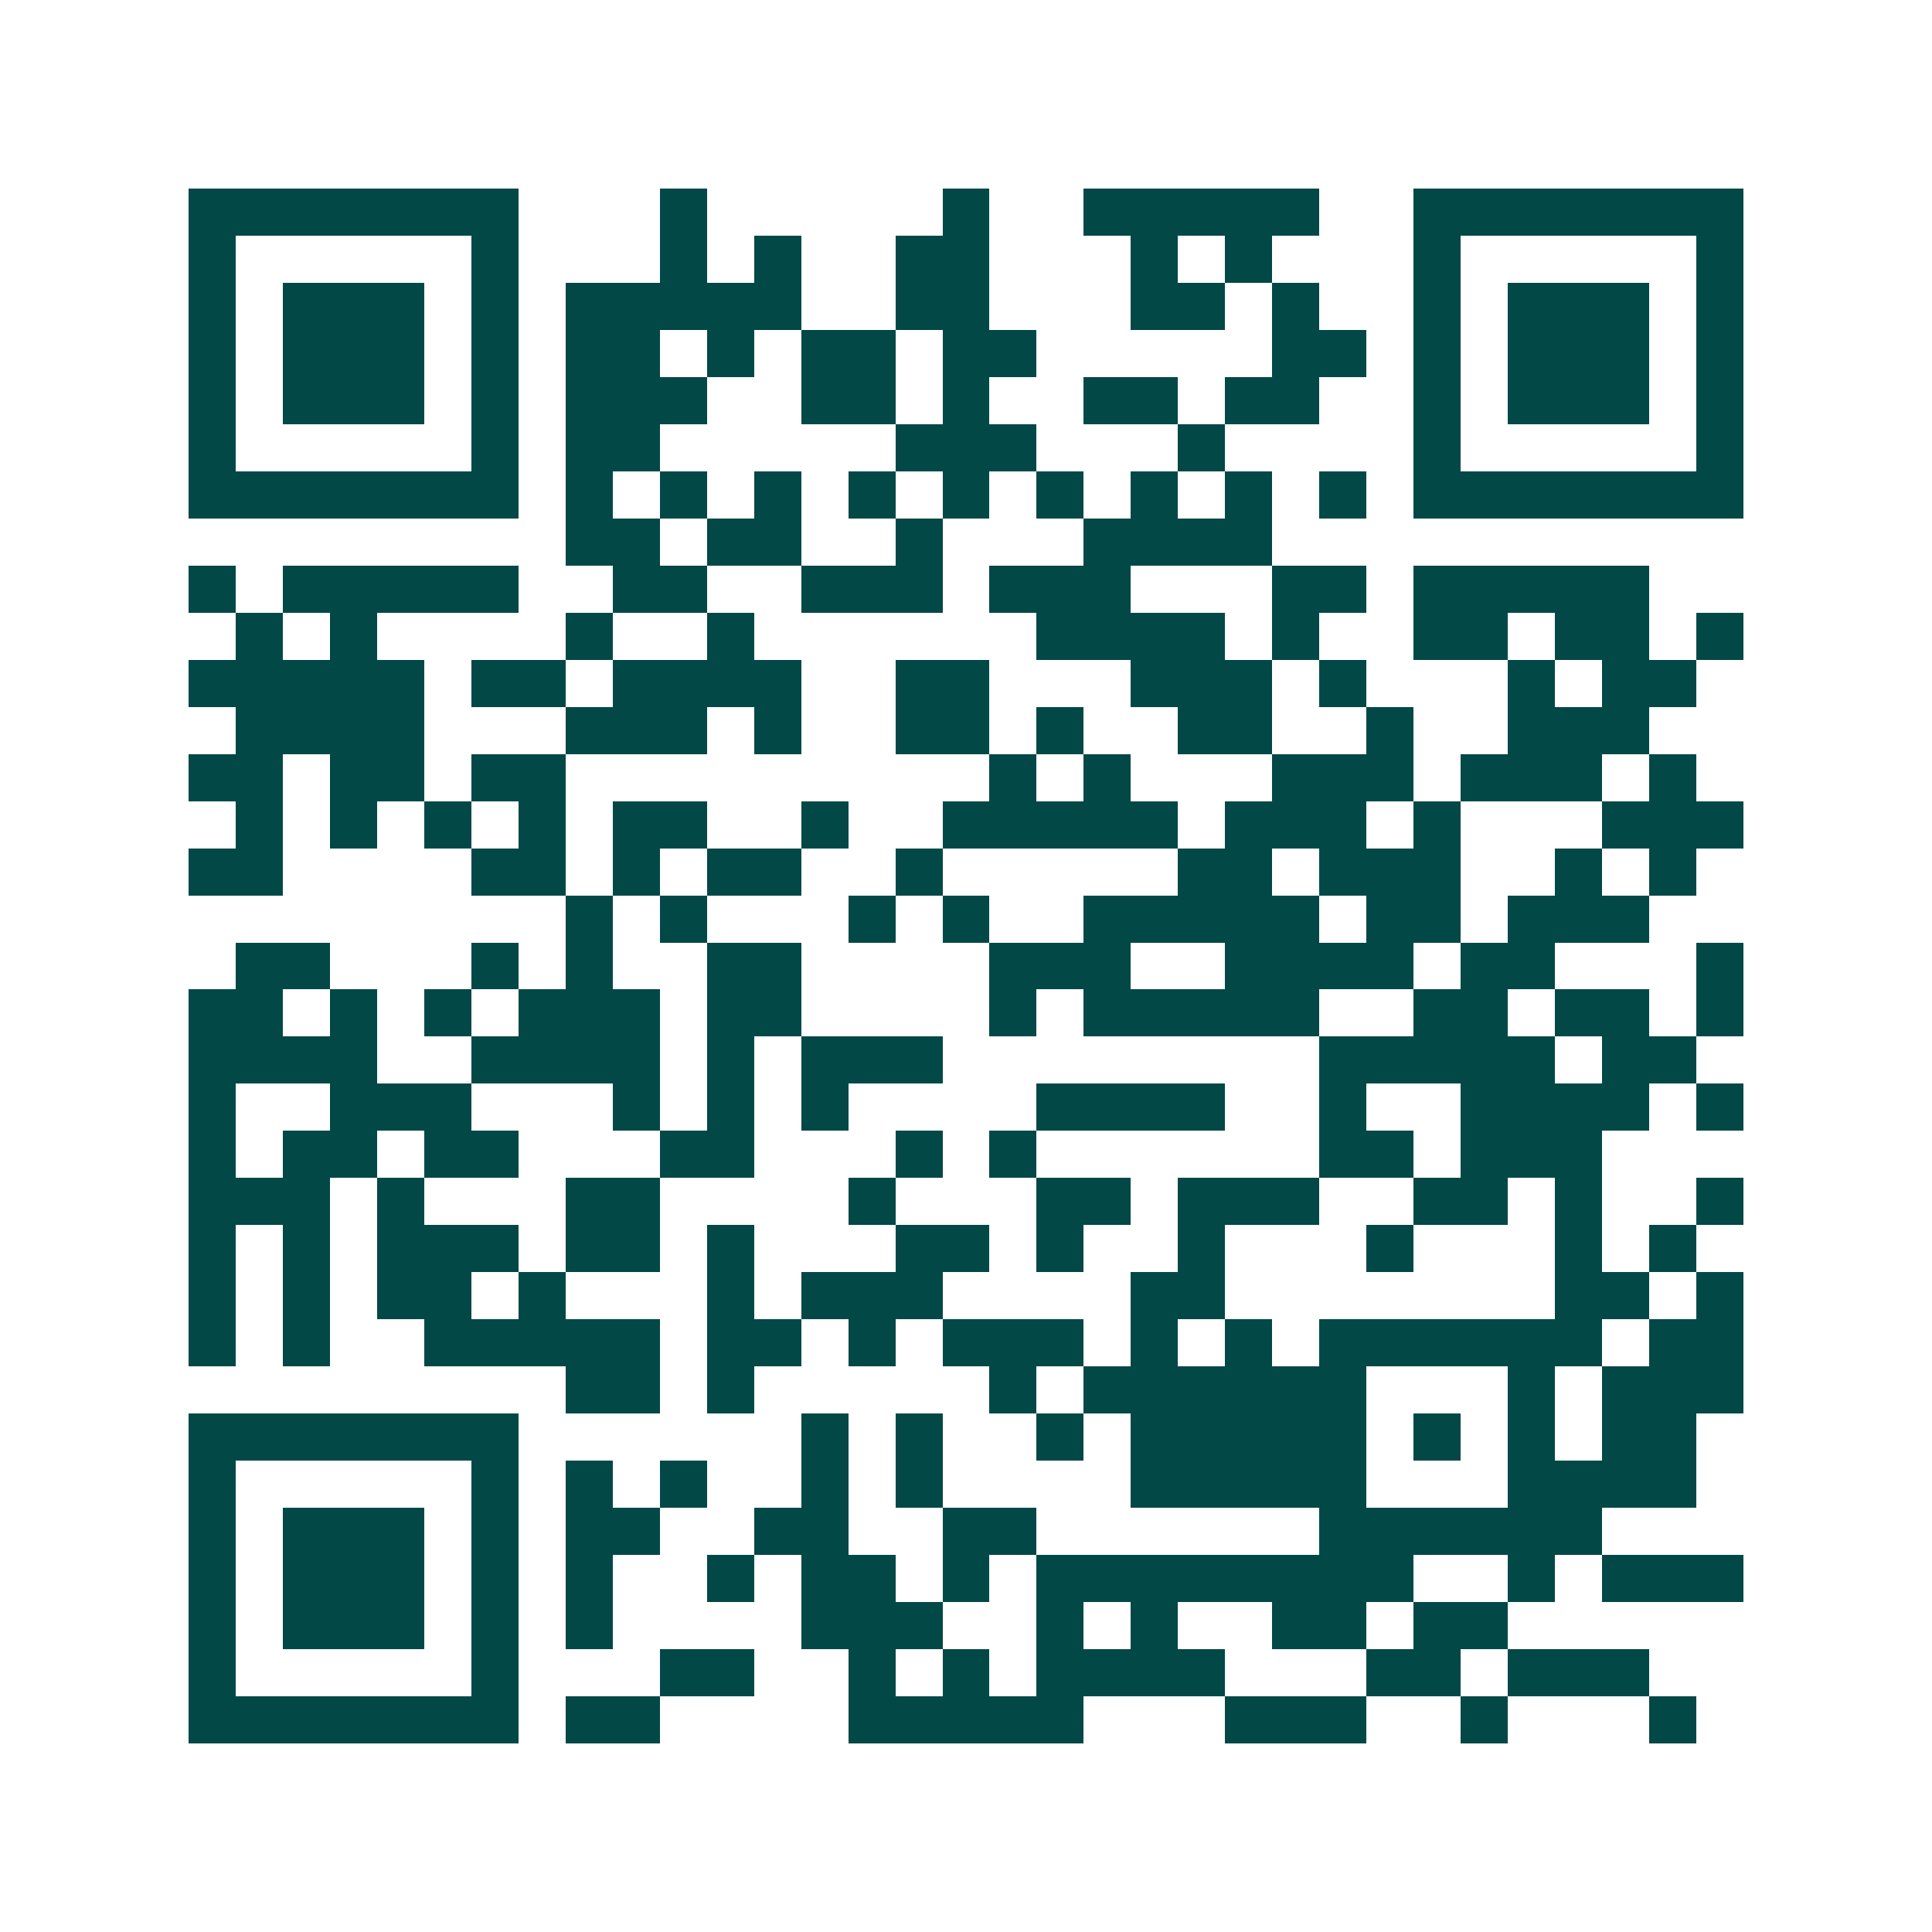 <svg xmlns="http://www.w3.org/2000/svg" width="200" height="200" viewBox="0 0 41 41" shape-rendering="crispEdges"><path fill="#ffffff" d="M0 0h41v41H0z"/><path stroke="#014847" d="M4 4.5h7m3 0h1m5 0h1m2 0h5m2 0h7M4 5.5h1m5 0h1m3 0h1m1 0h1m2 0h2m3 0h1m1 0h1m3 0h1m5 0h1M4 6.5h1m1 0h3m1 0h1m1 0h5m2 0h2m3 0h2m1 0h1m2 0h1m1 0h3m1 0h1M4 7.5h1m1 0h3m1 0h1m1 0h2m1 0h1m1 0h2m1 0h2m5 0h2m1 0h1m1 0h3m1 0h1M4 8.5h1m1 0h3m1 0h1m1 0h3m2 0h2m1 0h1m2 0h2m1 0h2m2 0h1m1 0h3m1 0h1M4 9.5h1m5 0h1m1 0h2m5 0h3m3 0h1m4 0h1m5 0h1M4 10.5h7m1 0h1m1 0h1m1 0h1m1 0h1m1 0h1m1 0h1m1 0h1m1 0h1m1 0h1m1 0h7M12 11.5h2m1 0h2m2 0h1m3 0h4M4 12.5h1m1 0h5m2 0h2m2 0h3m1 0h3m3 0h2m1 0h5M5 13.5h1m1 0h1m4 0h1m2 0h1m6 0h4m1 0h1m2 0h2m1 0h2m1 0h1M4 14.5h5m1 0h2m1 0h4m2 0h2m3 0h3m1 0h1m3 0h1m1 0h2M5 15.5h4m3 0h3m1 0h1m2 0h2m1 0h1m2 0h2m2 0h1m2 0h3M4 16.5h2m1 0h2m1 0h2m9 0h1m1 0h1m3 0h3m1 0h3m1 0h1M5 17.5h1m1 0h1m1 0h1m1 0h1m1 0h2m2 0h1m2 0h5m1 0h3m1 0h1m3 0h3M4 18.5h2m4 0h2m1 0h1m1 0h2m2 0h1m5 0h2m1 0h3m2 0h1m1 0h1M12 19.5h1m1 0h1m3 0h1m1 0h1m2 0h5m1 0h2m1 0h3M5 20.5h2m3 0h1m1 0h1m2 0h2m4 0h3m2 0h4m1 0h2m3 0h1M4 21.5h2m1 0h1m1 0h1m1 0h3m1 0h2m4 0h1m1 0h5m2 0h2m1 0h2m1 0h1M4 22.5h4m2 0h4m1 0h1m1 0h3m8 0h5m1 0h2M4 23.5h1m2 0h3m3 0h1m1 0h1m1 0h1m4 0h4m2 0h1m2 0h4m1 0h1M4 24.5h1m1 0h2m1 0h2m3 0h2m3 0h1m1 0h1m6 0h2m1 0h3M4 25.5h3m1 0h1m3 0h2m4 0h1m3 0h2m1 0h3m2 0h2m1 0h1m2 0h1M4 26.5h1m1 0h1m1 0h3m1 0h2m1 0h1m3 0h2m1 0h1m2 0h1m3 0h1m3 0h1m1 0h1M4 27.5h1m1 0h1m1 0h2m1 0h1m3 0h1m1 0h3m4 0h2m7 0h2m1 0h1M4 28.5h1m1 0h1m2 0h5m1 0h2m1 0h1m1 0h3m1 0h1m1 0h1m1 0h6m1 0h2M12 29.5h2m1 0h1m5 0h1m1 0h6m3 0h1m1 0h3M4 30.5h7m6 0h1m1 0h1m2 0h1m1 0h5m1 0h1m1 0h1m1 0h2M4 31.5h1m5 0h1m1 0h1m1 0h1m2 0h1m1 0h1m4 0h5m3 0h4M4 32.5h1m1 0h3m1 0h1m1 0h2m2 0h2m2 0h2m6 0h6M4 33.5h1m1 0h3m1 0h1m1 0h1m2 0h1m1 0h2m1 0h1m1 0h8m2 0h1m1 0h3M4 34.5h1m1 0h3m1 0h1m1 0h1m4 0h3m2 0h1m1 0h1m2 0h2m1 0h2M4 35.5h1m5 0h1m3 0h2m2 0h1m1 0h1m1 0h4m3 0h2m1 0h3M4 36.5h7m1 0h2m4 0h5m3 0h3m2 0h1m3 0h1"/></svg>
